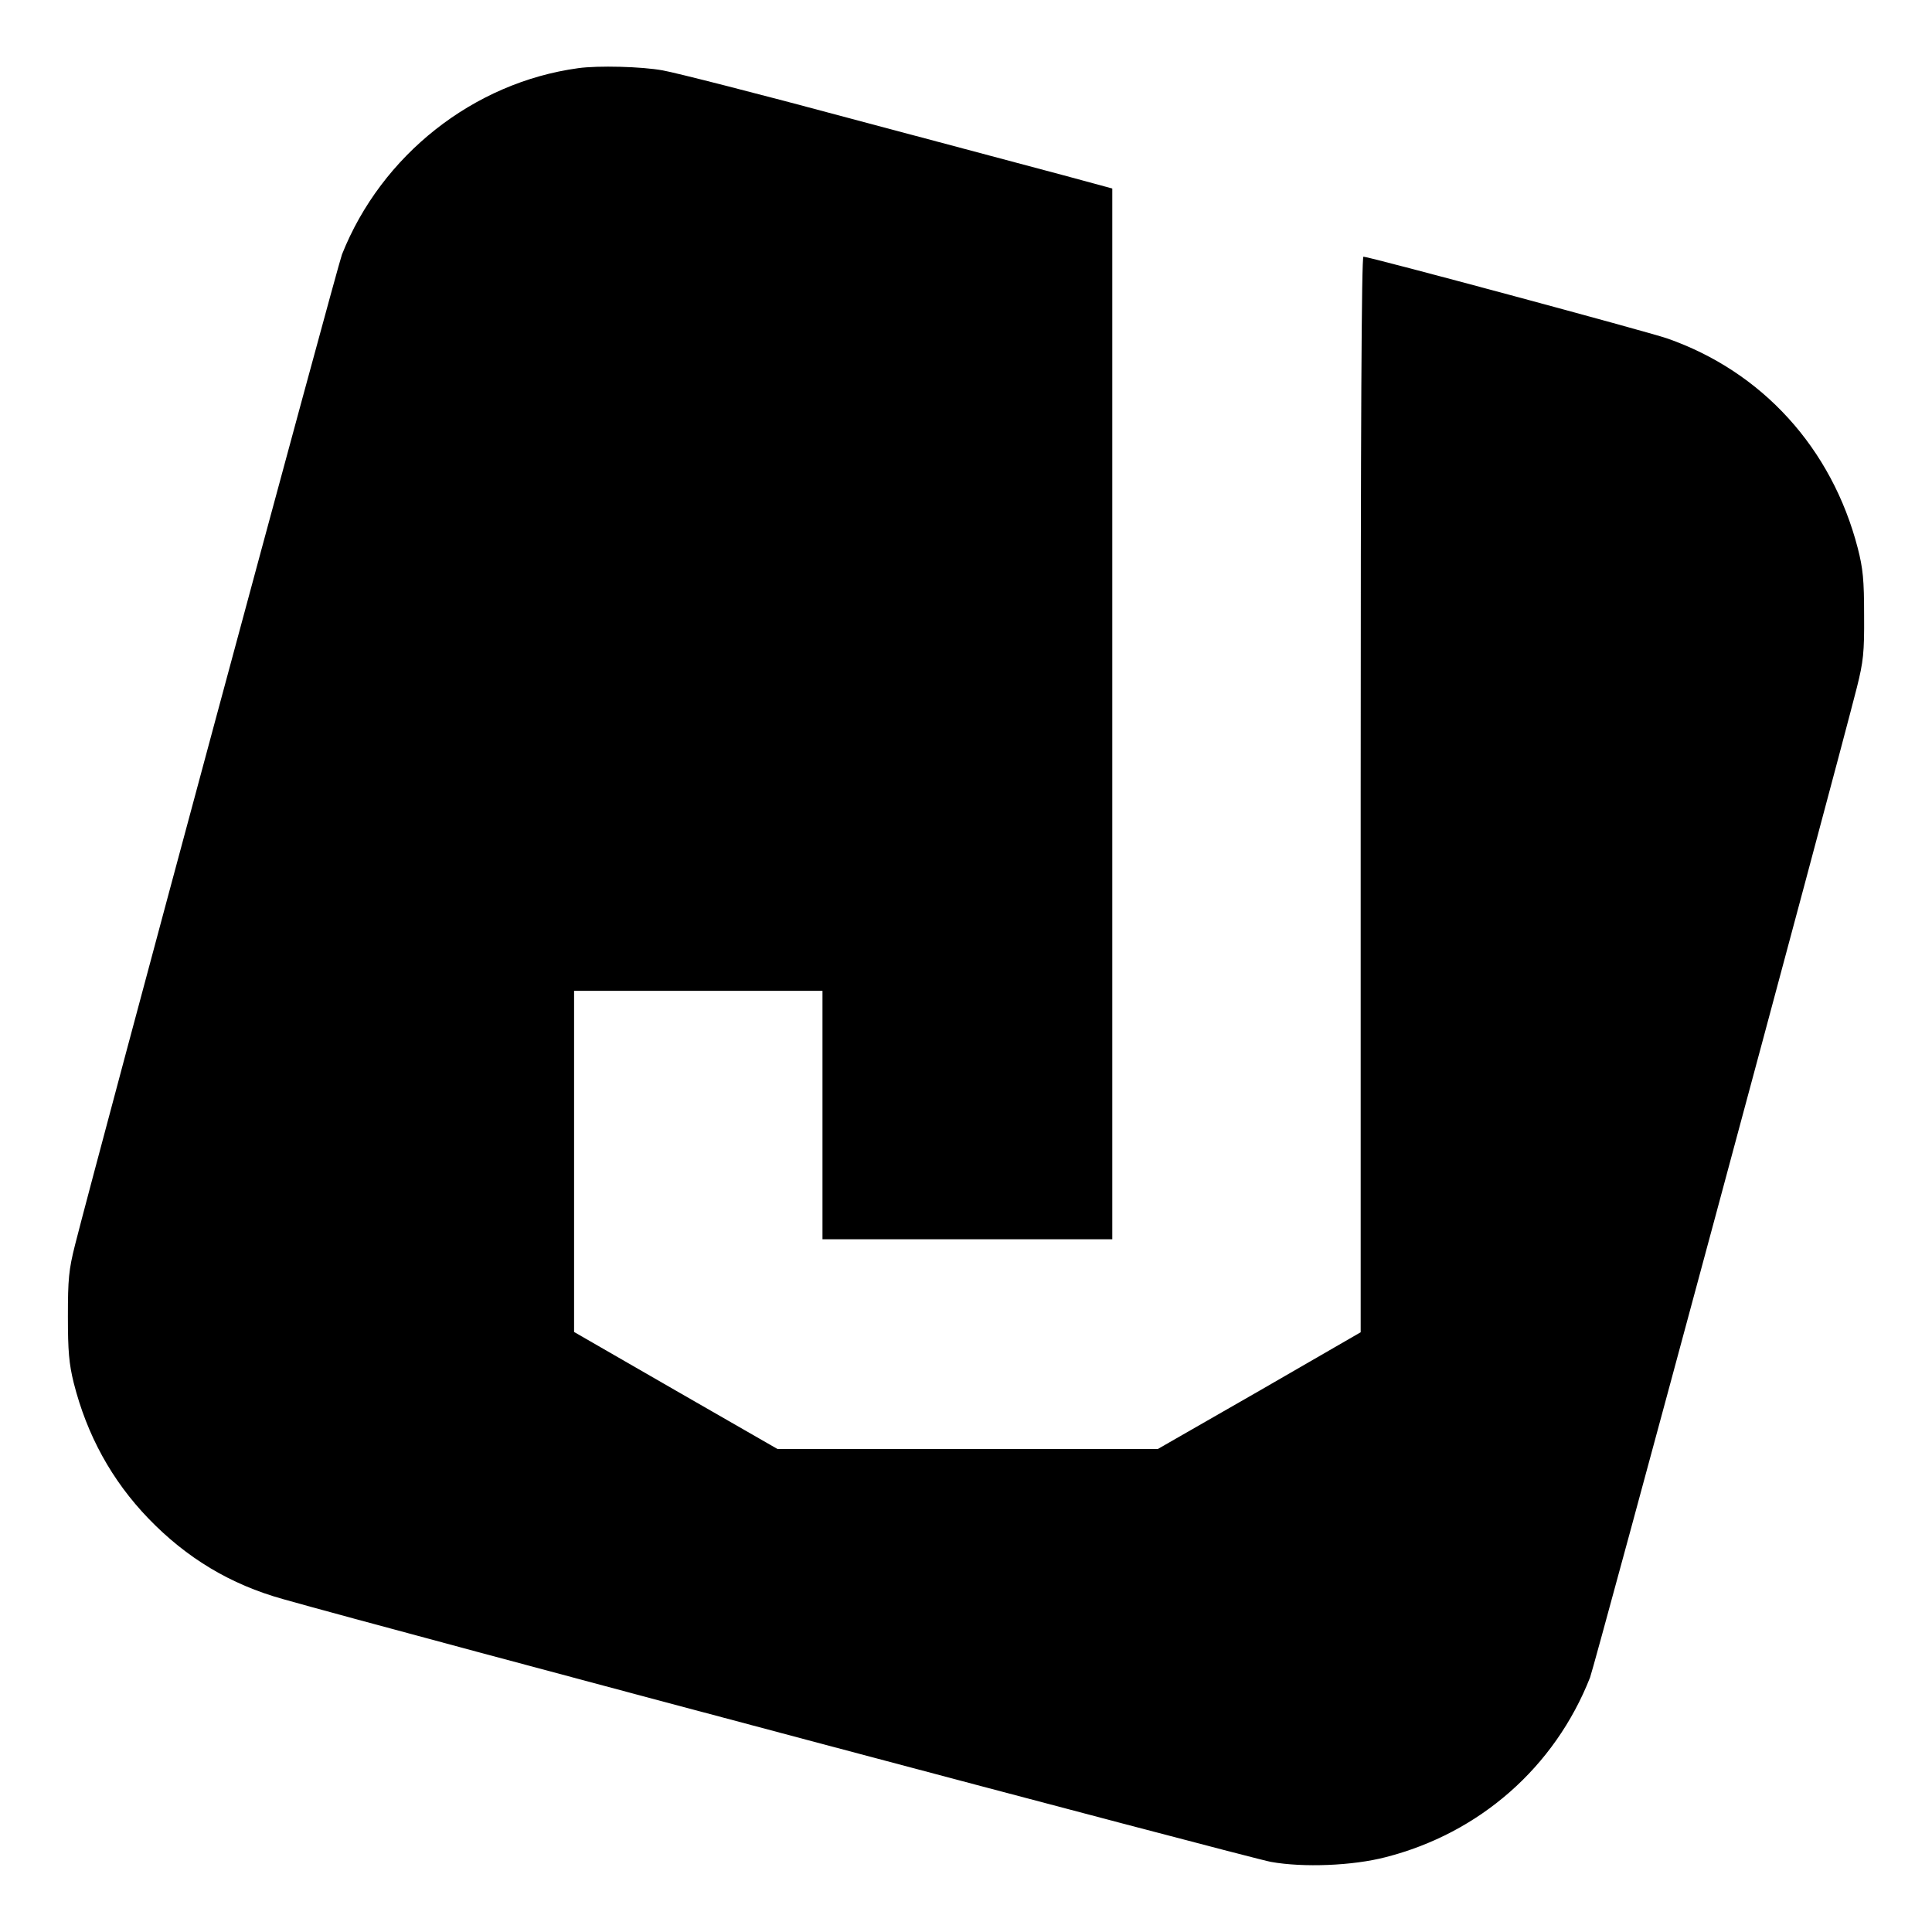<svg version="1.0" xmlns="http://www.w3.org/2000/svg" viewBox="0 0 700 700"><path d="M209.5 24.7c-38 5.2-71.3 31.5-85.6 67.5-1.7 4.4-88.2 325.3-96.7 358.8-2.3 9.1-2.6 12.5-2.6 26 0 12.5.4 17.1 2.1 24 4.8 19 13.8 35.4 27.1 49.2 13.8 14.3 29.7 23.9 48.8 29.2 37.2 10.6 350.8 94 357.9 95.2 11.7 2.1 29.6 1.4 41.5-1.7 34.1-8.7 61.3-32.6 74.1-65.1 1.7-4.4 88-324.6 96.7-358.8 2.3-9.2 2.7-12.5 2.6-26 0-12.9-.4-17-2.3-24.4-9.4-36.3-34.7-64-69.1-76-7.3-2.5-107.9-29.6-110-29.6-.7 0-1 61.1-1 194.9v194.8l-36.7 21.2-36.8 21.1H281.7l-36.9-21.2-36.8-21.2V359h90v90h105V68.3l-17.7-4.8c-9.8-2.6-44.6-11.9-77.3-20.6-32.7-8.8-63.3-16.6-67.9-17.4-7.7-1.4-23.4-1.8-30.6-.8z"/></svg>